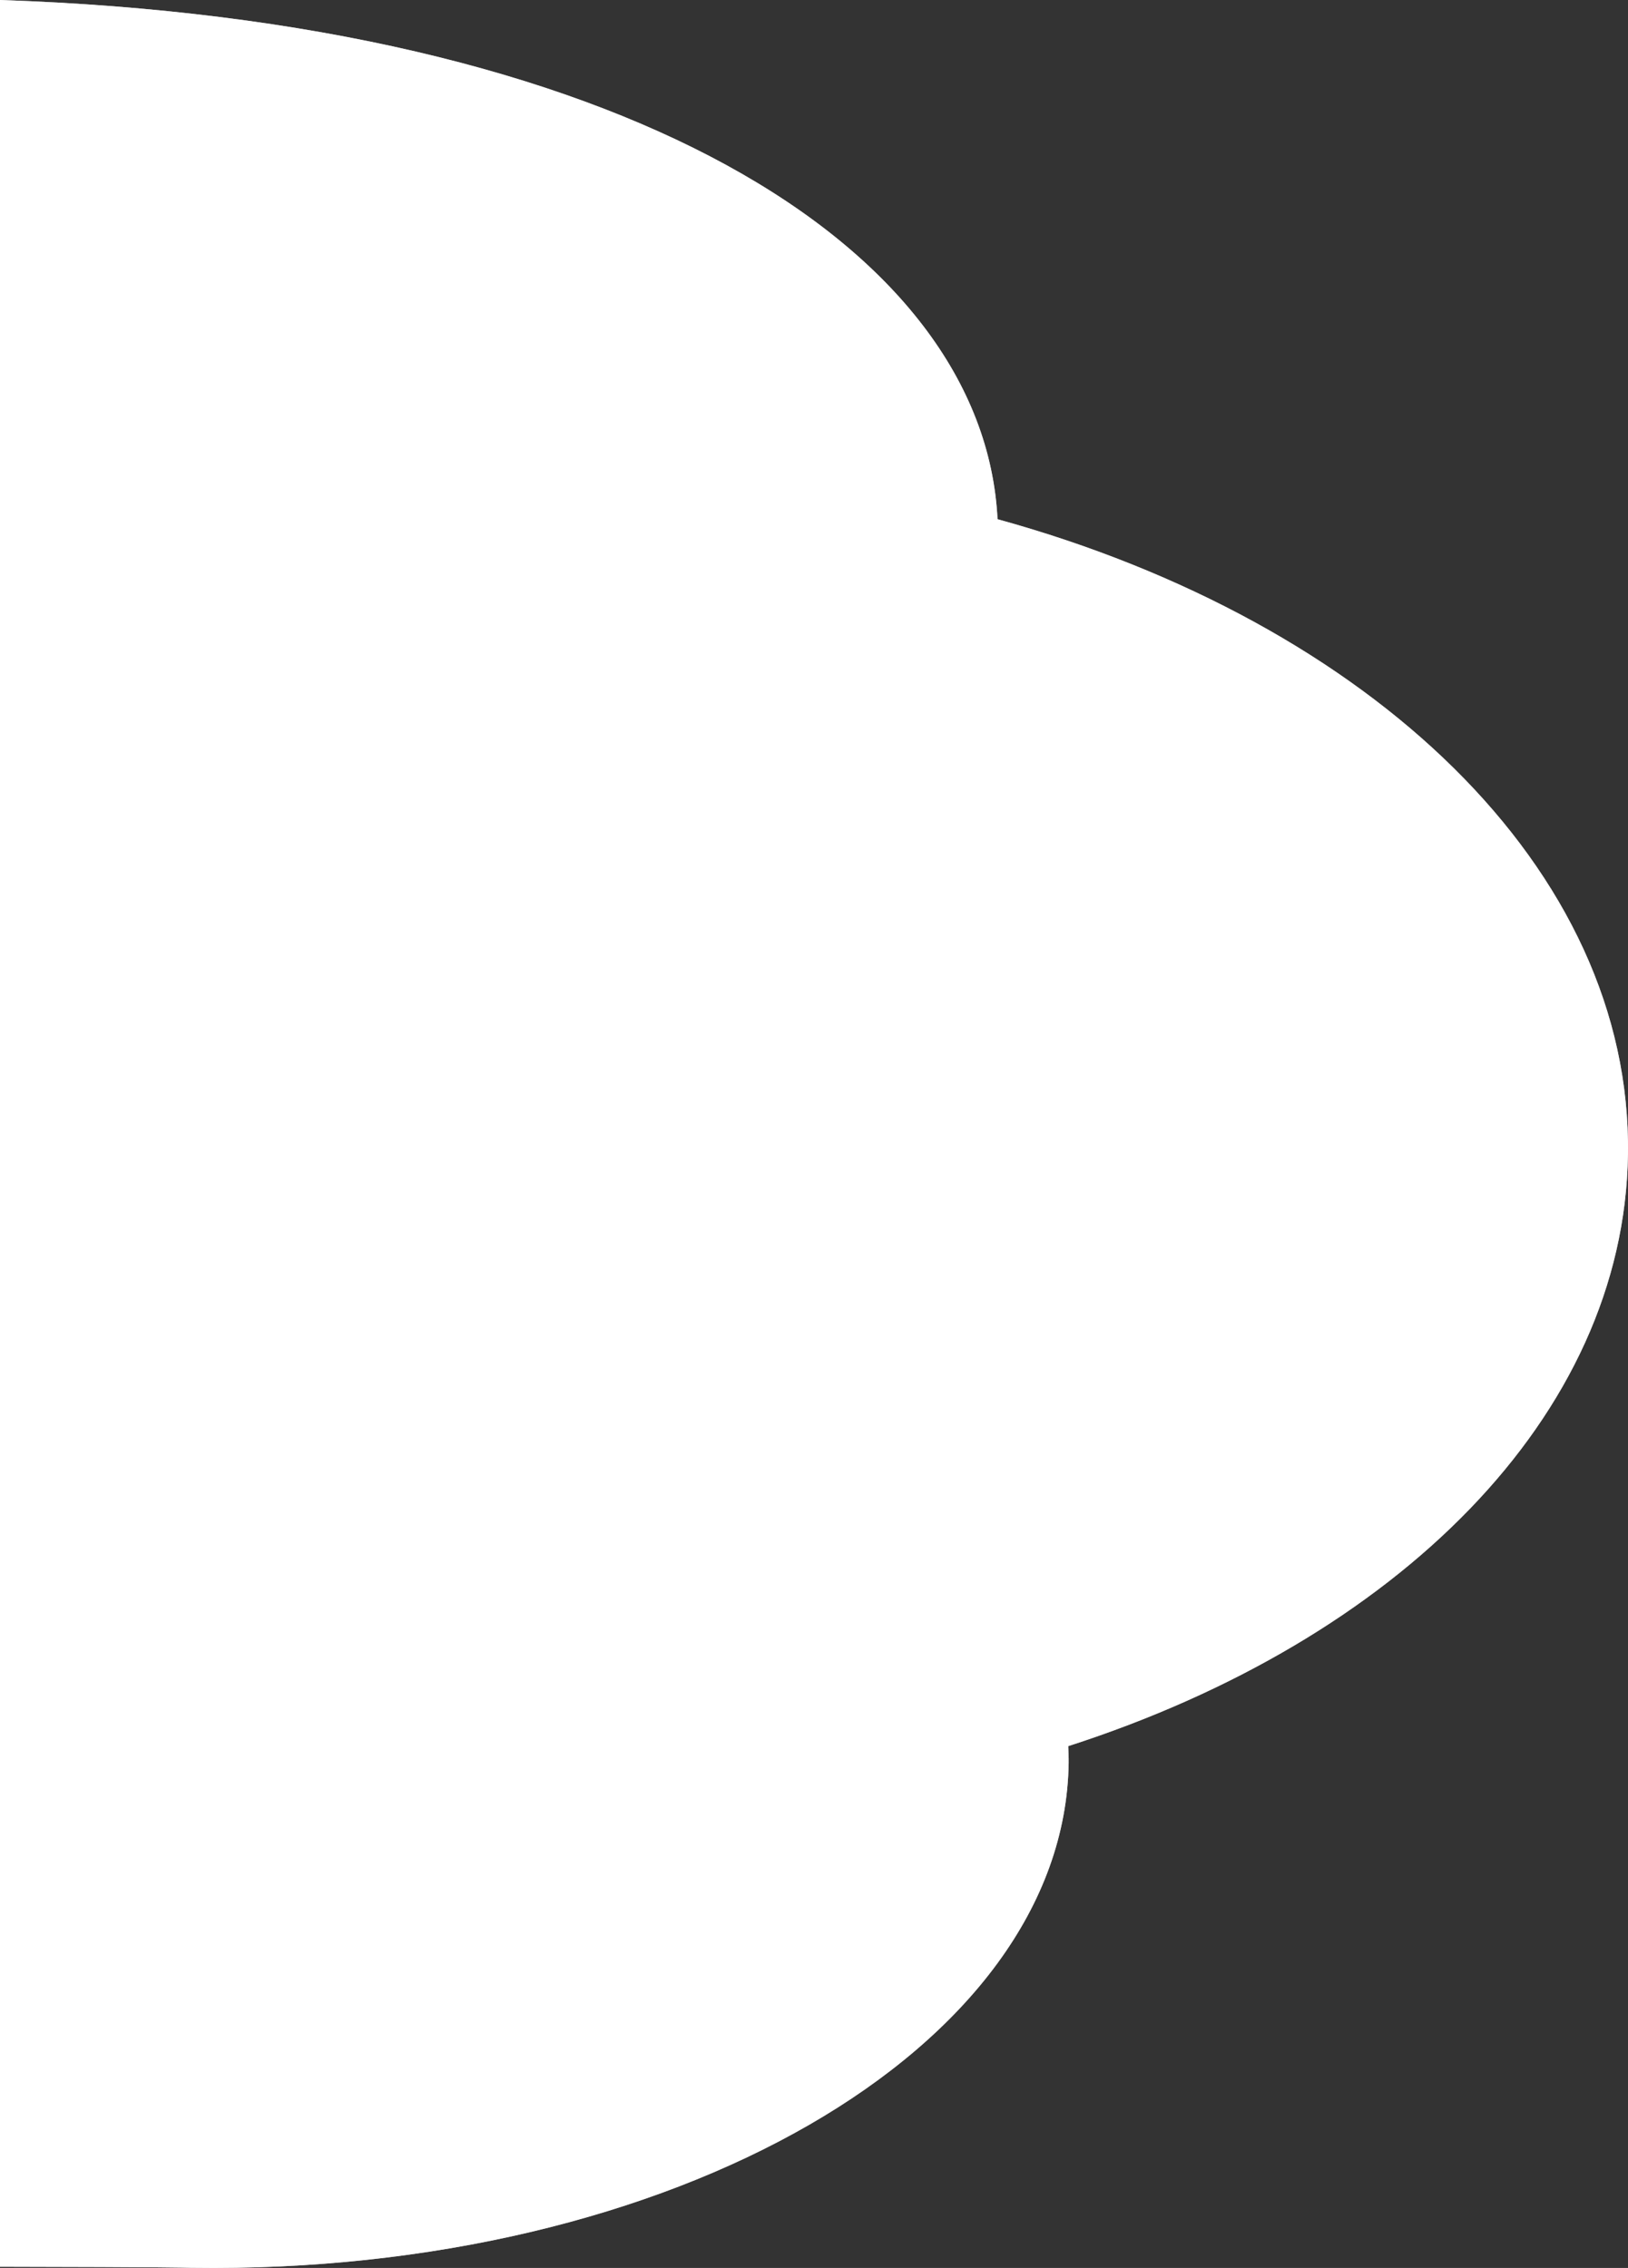 <?xml version="1.0" encoding="utf-8"?>
<!-- Generator: Adobe Illustrator 24.3.0, SVG Export Plug-In . SVG Version: 6.00 Build 0)  -->
<svg version="1.1" id="Layer_1" xmlns="http://www.w3.org/2000/svg" xmlns:xlink="http://www.w3.org/1999/xlink" x="0px" y="0px"
	 viewBox="0 0 403.14 561.64" style="enable-background:new 0 0 403.14 561.64;" xml:space="preserve">
<rect x="0" y="0" width="403.14" height="561.64" fill="#333333" stroke="none"/>
<style type="text/css">
	.st0{opacity:0.7;fill:#FFFFFF;}
	.st1{opacity:0.65;}
</style>
<g>
	<g>
		<defs>
			<path id="SVGID_1_" d="M264.52,432.42c0.06,1.38,0.13,2.76,0.11,4.15c-1.02,70.77-98.26,126.75-217.21,125.04
				c-2.51-0.04-4.96-0.18-47.42-0.26V0c153.57,5.16,243.63,60.92,247.02,128.58c92.29,25.44,157.12,86.68,156.11,157.3
				C402.2,350.8,345.85,406.2,264.52,432.42z"/>
		</defs>
		<use xlink:href="#SVGID_1_"  style="overflow:visible;fill:#FFFFFF;"/>
		<clipPath id="SVGID_2_">
			<use xlink:href="#SVGID_1_"  style="overflow:visible;"/>
		</clipPath>
	</g>
	<path class="st0" d="M264.52,432.42c0.06,1.38,0.13,2.76,0.11,4.15c-1.02,70.77-98.26,126.75-217.21,125.04
		c-2.51-0.04-4.96-0.18-47.42-0.26V0c153.57,5.16,243.63,60.92,247.02,128.58c92.29,25.44,157.12,86.68,156.11,157.3
		C402.2,350.8,345.85,406.2,264.52,432.42z"/>
</g>
</svg>
